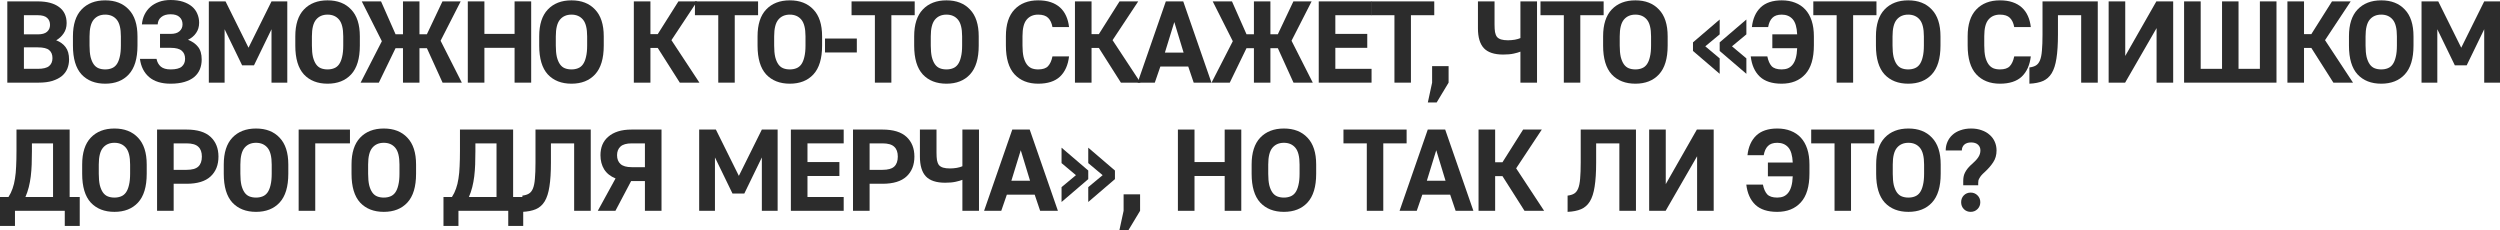 <?xml version="1.0" encoding="UTF-8"?> <svg xmlns="http://www.w3.org/2000/svg" viewBox="0 0 1033.809 95.208" fill="none"><path d="M3.024 0.576H15.6C19.376 0.576 22.304 1.344 24.384 2.88C26.496 4.416 27.552 6.64 27.552 9.552C27.552 11.216 27.136 12.64 26.304 13.824C25.504 15.008 24.48 15.952 23.232 16.656C24.896 17.296 26.192 18.24 27.12 19.488C28.08 20.736 28.56 22.448 28.56 24.624C28.56 25.968 28.32 27.232 27.84 28.416C27.36 29.568 26.608 30.576 25.584 31.44C24.56 32.272 23.248 32.944 21.648 33.456C20.08 33.936 18.176 34.176 15.936 34.176H3.024V0.576ZM15.6 28.464C17.84 28.464 19.408 28.08 20.304 27.312C21.232 26.544 21.696 25.456 21.696 24.048C21.696 22.576 21.248 21.472 20.352 20.736C19.488 19.968 17.904 19.584 15.6 19.584H9.888V28.464H15.6ZM15.6 14.208C17.36 14.208 18.64 13.856 19.44 13.152C20.272 12.416 20.688 11.472 20.688 10.32C20.688 9.072 20.288 8.096 19.488 7.392C18.688 6.656 17.392 6.288 15.6 6.288H9.888V14.208H15.6Z" fill="#2C2C2C"></path><path d="M43.507 34.608C39.379 34.608 36.115 33.328 33.715 30.768C31.347 28.176 30.163 24.208 30.163 18.864V15.024C30.163 10.128 31.347 6.432 33.715 3.936C36.115 1.408 39.379 0.144 43.507 0.144C47.635 0.144 50.883 1.408 53.251 3.936C55.651 6.432 56.851 10.128 56.851 15.024V18.864C56.851 24.208 55.651 28.176 53.251 30.768C50.883 33.328 47.635 34.608 43.507 34.608ZM43.507 28.704C44.499 28.704 45.395 28.544 46.195 28.224C47.027 27.904 47.715 27.36 48.259 26.592C48.803 25.824 49.219 24.816 49.507 23.568C49.827 22.288 49.987 20.72 49.987 18.864V15.024C49.987 11.792 49.411 9.488 48.259 8.112C47.107 6.736 45.523 6.048 43.507 6.048C41.491 6.048 39.907 6.736 38.755 8.112C37.603 9.488 37.027 11.792 37.027 15.024V18.864C37.027 20.72 37.171 22.288 37.459 23.568C37.779 24.816 38.211 25.824 38.755 26.592C39.299 27.36 39.971 27.904 40.771 28.224C41.571 28.544 42.483 28.704 43.507 28.704Z" fill="#2C2C2C"></path><path d="M70.538 34.608C66.762 34.608 63.802 33.696 61.658 31.872C59.546 30.048 58.282 27.536 57.866 24.336H64.73C64.986 25.68 65.578 26.752 66.506 27.552C67.434 28.32 68.778 28.704 70.538 28.704C72.714 28.704 74.25 28.32 75.146 27.552C76.074 26.752 76.538 25.68 76.538 24.336C76.538 22.864 76.074 21.744 75.146 20.976C74.25 20.176 72.714 19.776 70.538 19.776H66.17V14.016H70.538C72.202 14.016 73.434 13.648 74.234 12.912C75.066 12.176 75.482 11.232 75.482 10.08C75.482 8.8 75.066 7.792 74.234 7.056C73.434 6.288 72.202 5.904 70.538 5.904C68.906 5.904 67.626 6.288 66.698 7.056C65.77 7.792 65.274 8.8 65.21 10.08H58.682C58.81 8.64 59.162 7.312 59.738 6.096C60.346 4.848 61.146 3.776 62.138 2.88C63.162 1.984 64.378 1.28 65.786 0.768C67.194 0.256 68.778 0 70.538 0C72.49 0 74.202 0.24 75.674 0.72C77.146 1.2 78.378 1.856 79.37 2.688C80.362 3.52 81.098 4.512 81.578 5.664C82.09 6.816 82.346 8.064 82.346 9.408C82.346 11.04 81.93 12.448 81.098 13.632C80.298 14.816 79.178 15.76 77.738 16.464C79.466 17.104 80.842 18.064 81.866 19.344C82.89 20.592 83.402 22.352 83.402 24.624C83.402 26.096 83.146 27.456 82.634 28.704C82.122 29.92 81.338 30.976 80.282 31.872C79.226 32.736 77.882 33.408 76.25 33.888C74.65 34.368 72.746 34.608 70.538 34.608Z" fill="#2C2C2C"></path><path d="M86.353 0.576H93.265L102.769 19.728L112.273 0.576H118.801V34.176H112.273V12.096L105.025 27.024H100.129L92.881 12.096V34.176H86.353V0.576Z" fill="#2C2C2C"></path><path d="M135.46 34.608C131.332 34.608 128.069 33.328 125.668 30.768C123.3 28.176 122.116 24.208 122.116 18.864V15.024C122.116 10.128 123.3 6.432 125.668 3.936C128.069 1.408 131.332 0.144 135.46 0.144C139.588 0.144 142.837 1.408 145.205 3.936C147.604 6.432 148.804 10.128 148.804 15.024V18.864C148.804 24.208 147.604 28.176 145.205 30.768C142.837 33.328 139.588 34.608 135.46 34.608ZM135.46 28.704C136.452 28.704 137.349 28.544 138.148 28.224C138.981 27.904 139.668 27.36 140.213 26.592C140.756 25.824 141.173 24.816 141.461 23.568C141.78 22.288 141.94 20.72 141.94 18.864V15.024C141.94 11.792 141.365 9.488 140.213 8.112C139.061 6.736 137.477 6.048 135.46 6.048C133.445 6.048 131.861 6.736 130.709 8.112C129.557 9.488 128.981 11.792 128.981 15.024V18.864C128.981 20.72 129.125 22.288 129.413 23.568C129.732 24.816 130.164 25.824 130.709 26.592C131.252 27.36 131.925 27.904 132.724 28.224C133.525 28.544 134.437 28.704 135.46 28.704Z" fill="#2C2C2C"></path><path d="M157.907 17.04L149.603 0.576H157.571L163.57 14.16H166.642V0.576H173.459V14.16H176.531L182.963 0.576H190.498L182.195 16.848L190.978 34.176H183.011L176.531 19.92H173.459V34.176H166.642V19.92H163.57L156.658 34.176H149.122L157.907 17.04Z" fill="#2C2C2C"></path><path d="M193.447 0.576H200.311V14.016H212.791V0.576H219.655V34.176H212.791V19.776H200.311V34.176H193.447V0.576Z" fill="#2C2C2C"></path><path d="M236.32 34.608C232.193 34.608 228.929 33.328 226.529 30.768C224.16 28.176 222.976 24.208 222.976 18.864V15.024C222.976 10.128 224.16 6.432 226.529 3.936C228.929 1.408 232.193 0.144 236.32 0.144C240.448 0.144 243.696 1.408 246.064 3.936C248.464 6.432 249.665 10.128 249.665 15.024V18.864C249.665 24.208 248.464 28.176 246.064 30.768C243.696 33.328 240.448 34.608 236.32 34.608ZM236.32 28.704C237.313 28.704 238.208 28.544 239.008 28.224C239.841 27.904 240.528 27.36 241.073 26.592C241.617 25.824 242.032 24.816 242.32 23.568C242.641 22.288 242.801 20.72 242.801 18.864V15.024C242.801 11.792 242.224 9.488 241.073 8.112C239.921 6.736 238.337 6.048 236.32 6.048C234.304 6.048 232.72 6.736 231.568 8.112C230.417 9.488 229.84 11.792 229.84 15.024V18.864C229.84 20.72 229.984 22.288 230.273 23.568C230.593 24.816 231.024 25.824 231.568 26.592C232.113 27.36 232.784 27.904 233.585 28.224C234.385 28.544 235.296 28.704 236.32 28.704Z" fill="#2C2C2C"></path><path d="M262.104 0.576H268.968V14.112H271.992L280.536 0.576H288.264L277.656 16.608L289.224 34.176H281.113L271.992 19.824H268.968V34.176H262.104V0.576Z" fill="#2C2C2C"></path><path d="M297.02 6.288H287.372V0.576H313.482V6.288H303.834V34.176H297.02V6.288Z" fill="#2C2C2C"></path><path d="M326.612 34.608C322.485 34.608 319.221 33.328 316.821 30.768C314.452 28.176 313.269 24.208 313.269 18.864V15.024C313.269 10.128 314.452 6.432 316.821 3.936C319.221 1.408 322.485 0.144 326.612 0.144C330.741 0.144 333.988 1.408 336.358 3.936C338.757 6.432 339.957 10.128 339.957 15.024V18.864C339.957 24.208 338.757 28.176 336.358 30.768C333.988 33.328 330.741 34.608 326.612 34.608ZM326.612 28.704C327.604 28.704 328.502 28.544 329.302 28.224C330.134 27.904 330.821 27.36 331.366 26.592C331.909 25.824 332.326 24.816 332.613 23.568C332.933 22.288 333.093 20.72 333.093 18.864V15.024C333.093 11.792 332.516 9.488 331.366 8.112C330.214 6.736 328.629 6.048 326.612 6.048C324.597 6.048 323.013 6.736 321.86 8.112C320.708 9.488 320.133 11.792 320.133 15.024V18.864C320.133 20.72 320.278 22.288 320.566 23.568C320.886 24.816 321.318 25.824 321.86 26.592C322.405 27.36 323.078 27.904 323.878 28.224C324.677 28.544 325.59 28.704 326.612 28.704Z" fill="#2C2C2C"></path><path d="M341.164 15.936H354.317V21.696H341.164V15.936Z" fill="#2C2C2C"></path><path d="M361.786 6.288H352.137V0.576H378.25V6.288H368.602V34.176H361.786V6.288Z" fill="#2C2C2C"></path><path d="M391.38 34.608C387.251 34.608 383.986 33.328 381.587 30.768C379.22 28.176 378.035 24.208 378.035 18.864V15.024C378.035 10.128 379.22 6.432 381.587 3.936C383.986 1.408 387.251 0.144 391.38 0.144C395.507 0.144 398.756 1.408 401.123 3.936C403.523 6.432 404.723 10.128 404.723 15.024V18.864C404.723 24.208 403.523 28.176 401.123 30.768C398.756 33.328 395.507 34.608 391.38 34.608ZM391.38 28.704C392.372 28.704 393.267 28.544 394.067 28.224C394.899 27.904 395.587 27.36 396.132 26.592C396.674 25.824 397.091 24.816 397.379 23.568C397.699 22.288 397.859 20.72 397.859 18.864V15.024C397.859 11.792 397.284 9.488 396.132 8.112C394.979 6.736 393.395 6.048 391.38 6.048C389.363 6.048 387.778 6.736 386.628 8.112C385.476 9.488 384.899 11.792 384.899 15.024V18.864C384.899 20.72 385.044 22.288 385.331 23.568C385.651 24.816 386.084 25.824 386.628 26.592C387.171 27.36 387.843 27.904 388.643 28.224C389.443 28.544 390.355 28.704 391.38 28.704Z" fill="#2C2C2C"></path><path d="M429.306 34.608C425.179 34.608 421.914 33.312 419.515 30.72C417.148 28.128 415.963 24.16 415.963 18.816V14.976C415.963 10.112 417.148 6.432 419.515 3.936C421.914 1.408 425.179 0.144 429.306 0.144C431.29 0.144 433.035 0.4 434.54 0.912C436.042 1.424 437.322 2.16 438.379 3.12C439.434 4.08 440.266 5.248 440.876 6.624C441.483 7.968 441.883 9.488 442.076 11.184H435.212C434.922 9.552 434.33 8.288 433.435 7.392C432.54 6.496 431.163 6.048 429.306 6.048C427.291 6.048 425.706 6.736 424.554 8.112C423.402 9.456 422.827 11.744 422.827 14.976V18.816C422.827 20.672 422.972 22.24 423.259 23.52C423.579 24.768 424.011 25.776 424.554 26.544C425.099 27.312 425.771 27.872 426.571 28.224C427.371 28.544 428.283 28.704 429.306 28.704C431.195 28.704 432.555 28.256 433.387 27.36C434.25 26.432 434.859 25.088 435.212 23.328H442.076C441.658 26.912 440.411 29.696 438.331 31.68C436.252 33.632 433.242 34.608 429.306 34.608Z" fill="#2C2C2C"></path><path d="M444.518 0.576H451.381V14.112H454.406L462.949 0.576H470.678L460.07 16.608L471.638 34.176H463.524L454.406 19.824H451.381V34.176H444.518V0.576Z" fill="#2C2C2C"></path><path d="M482.098 0.576H489.297L500.962 34.176H493.619L491.362 27.504H479.841L477.537 34.176H470.433L482.098 0.576ZM489.442 21.744L485.603 9.12L481.713 21.744H489.442Z" fill="#2C2C2C"></path><path d="M509.791 17.04L501.485 0.576H509.453L515.455 14.16H518.526V0.576H525.343V14.16H528.415L534.846 0.576H542.382L534.079 16.848L542.862 34.176H534.893L528.415 19.92H525.343V34.176H518.526V19.92H515.455L508.541 34.176H501.005L509.791 17.04Z" fill="#2C2C2C"></path><path d="M545.329 0.576H567.17V6.288H552.195V14.016H565.395V19.776H552.195V28.464H567.17V34.176H545.329V0.576Z" fill="#2C2C2C"></path><path d="M576.636 6.288H566.988V0.576H593.1V6.288H583.452V34.176H576.636V6.288Z" fill="#2C2C2C"></path><path d="M592.213 34.176V27.36H599.029V34.176L594.085 42.384H590.438L592.213 34.176Z" fill="#2C2C2C"></path><path d="M628.731 21.36C628.029 21.648 627.084 21.92 625.899 22.176C624.747 22.432 623.307 22.56 621.58 22.56C617.931 22.56 615.276 21.68 613.611 19.92C611.979 18.16 611.164 15.424 611.164 11.712V0.576H618.028V10.128C618.028 11.376 618.091 12.416 618.221 13.248C618.381 14.08 618.653 14.752 619.035 15.264C619.453 15.744 620.028 16.096 620.763 16.32C621.5 16.544 622.445 16.656 623.595 16.656C624.492 16.656 625.437 16.576 626.427 16.416C627.419 16.224 628.189 16 628.731 15.744V0.576H635.595V34.176H628.731V21.36Z" fill="#2C2C2C"></path><path d="M646.678 6.288H637.03V0.576H663.142V6.288H653.494V34.176H646.678V6.288Z" fill="#2C2C2C"></path><path d="M676.272 34.608C672.146 34.608 668.881 33.328 666.479 30.768C664.112 28.176 662.927 24.208 662.927 18.864V15.024C662.927 10.128 664.112 6.432 666.479 3.936C668.881 1.408 672.146 0.144 676.272 0.144C680.402 0.144 683.648 1.408 686.015 3.936C688.418 6.432 689.617 10.128 689.617 15.024V18.864C689.617 24.208 688.418 28.176 686.015 30.768C683.648 33.328 680.402 34.608 676.272 34.608ZM676.272 28.704C677.265 28.704 678.159 28.544 678.959 28.224C679.792 27.904 680.482 27.36 681.024 26.592C681.569 25.824 681.984 24.816 682.271 23.568C682.594 22.288 682.754 20.72 682.754 18.864V15.024C682.754 11.792 682.176 9.488 681.024 8.112C679.872 6.736 678.289 6.048 676.272 6.048C674.255 6.048 672.673 6.736 671.521 8.112C670.368 9.488 669.793 11.792 669.793 15.024V18.864C669.793 20.72 669.936 22.288 670.223 23.568C670.543 24.816 670.976 25.824 671.521 26.592C672.066 27.36 672.735 27.904 673.535 28.224C674.335 28.544 675.247 28.704 676.272 28.704Z" fill="#2C2C2C"></path><path d="M700.088 21.072V17.52L711.128 8.064V14.208L705.177 19.152L711.128 24.144V30.528L700.088 21.072ZM711.128 21.072V17.52L722.169 8.064V14.208L716.215 19.152L722.169 24.144V30.528L711.128 21.072Z" fill="#2C2C2C"></path><path d="M736.739 34.608C732.804 34.608 729.795 33.632 727.715 31.68C725.636 29.696 724.388 26.912 723.971 23.328H730.835C731.187 25.088 731.78 26.432 732.612 27.36C733.474 28.256 734.851 28.704 736.739 28.704C737.698 28.704 738.548 28.56 739.283 28.272C740.05 27.952 740.708 27.456 741.25 26.784C741.828 26.08 742.275 25.168 742.595 24.048C742.915 22.928 743.107 21.552 743.172 19.92H732.899V14.208H743.172C743.042 11.264 742.42 9.168 741.3 7.92C740.18 6.672 738.676 6.048 736.786 6.048C735.059 6.048 733.764 6.496 732.899 7.392C732.034 8.256 731.46 9.52 731.172 11.184H724.451C724.836 7.728 726.036 5.024 728.05 3.072C730.1 1.12 733.012 0.144 736.786 0.144C738.836 0.144 740.675 0.464 742.308 1.104C743.972 1.744 745.379 2.688 746.532 3.936C747.684 5.184 748.564 6.736 749.171 8.592C749.779 10.448 750.084 12.608 750.084 15.072V18.72C750.084 24.128 748.884 28.128 746.484 30.72C744.115 33.312 740.868 34.608 736.739 34.608Z" fill="#2C2C2C"></path><path d="M759.497 6.288H749.849V0.576H775.961V6.288H766.313V34.176H759.497V6.288Z" fill="#2C2C2C"></path><path d="M789.091 34.608C784.962 34.608 781.7 33.328 779.298 30.768C776.931 28.176 775.746 24.208 775.746 18.864V15.024C775.746 10.128 776.931 6.432 779.298 3.936C781.7 1.408 784.962 0.144 789.091 0.144C793.218 0.144 796.468 1.408 798.835 3.936C801.234 6.432 802.434 10.128 802.434 15.024V18.864C802.434 24.208 801.234 28.176 798.835 30.768C796.468 33.328 793.218 34.608 789.091 34.608ZM789.091 28.704C790.084 28.704 790.979 28.544 791.778 28.224C792.611 27.904 793.298 27.36 793.843 26.592C794.388 25.824 794.803 24.816 795.09 23.568C795.41 22.288 795.57 20.72 795.57 18.864V15.024C795.57 11.792 794.995 9.488 793.843 8.112C792.691 6.736 791.106 6.048 789.091 6.048C787.074 6.048 785.492 6.736 784.34 8.112C783.187 9.488 782.61 11.792 782.61 15.024V18.864C782.61 20.72 782.755 22.288 783.043 23.568C783.362 24.816 783.795 25.824 784.34 26.592C784.882 27.36 785.555 27.904 786.354 28.224C787.154 28.544 788.067 28.704 789.091 28.704Z" fill="#2C2C2C"></path><path d="M827.019 34.608C822.89 34.608 819.626 33.312 817.226 30.72C814.859 28.128 813.674 24.16 813.674 18.816V14.976C813.674 10.112 814.859 6.432 817.226 3.936C819.626 1.408 822.89 0.144 827.019 0.144C829.002 0.144 830.746 0.4 832.251 0.912C833.756 1.424 835.035 2.16 836.09 3.12C837.148 4.08 837.98 5.248 838.587 6.624C839.195 7.968 839.595 9.488 839.787 11.184H832.923C832.636 9.552 832.043 8.288 831.146 7.392C830.251 6.496 828.874 6.048 827.019 6.048C825.002 6.048 823.418 6.736 822.268 8.112C821.115 9.456 820.538 11.744 820.538 14.976V18.816C820.538 20.672 820.683 22.24 820.971 23.52C821.29 24.768 821.723 25.776 822.268 26.544C822.81 27.312 823.483 27.872 824.282 28.224C825.082 28.544 825.995 28.704 827.019 28.704C828.907 28.704 830.266 28.256 831.099 27.36C831.963 26.432 832.571 25.088 832.923 23.328H839.787C839.37 26.912 838.122 29.696 836.043 31.68C833.963 33.632 830.954 34.608 827.019 34.608Z" fill="#2C2C2C"></path><path d="M839.205 27.888C840.292 27.76 841.189 27.488 841.894 27.072C842.596 26.656 843.156 25.952 843.574 24.96C843.989 23.936 844.261 22.576 844.389 20.88C844.549 19.152 844.629 16.944 844.629 14.256V0.576H867.477V34.176H860.613V6.288H851.012V14.256C851.012 18.256 850.805 21.552 850.39 24.144C850.005 26.704 849.35 28.752 848.42 30.288C847.493 31.792 846.276 32.864 844.774 33.504C843.269 34.144 841.414 34.512 839.205 34.608V27.888Z" fill="#2C2C2C"></path><path d="M871.974 0.576H878.837V23.136L891.702 0.576H898.661V34.176H891.797V11.616L878.79 34.176H871.974V0.576Z" fill="#2C2C2C"></path><path d="M903.173 0.576H910.037V28.464H918.867V0.576H925.684V28.464H934.517V0.576H941.381V34.176H903.173V0.576Z" fill="#2C2C2C"></path><path d="M945.902 0.576H952.766V14.112H955.791L964.334 0.576H972.063L961.454 16.608L973.022 34.176H964.909L955.791 19.824H952.766V34.176H945.902V0.576Z" fill="#2C2C2C"></path><path d="M984.698 34.608C980.568 34.608 977.304 33.328 974.904 30.768C972.537 28.176 971.353 24.208 971.353 18.864V15.024C971.353 10.128 972.537 6.432 974.904 3.936C977.304 1.408 980.568 0.144 984.698 0.144C988.824 0.144 992.074 1.408 994.441 3.936C996.84 6.432 998.04 10.128 998.04 15.024V18.864C998.04 24.208 996.84 28.176 994.441 30.768C992.074 33.328 988.824 34.608 984.698 34.608ZM984.698 28.704C985.69 28.704 986.585 28.544 987.385 28.224C988.217 27.904 988.904 27.36 989.449 26.592C989.992 25.824 990.409 24.816 990.697 23.568C991.017 22.288 991.176 20.72 991.176 18.864V15.024C991.176 11.792 990.602 9.488 989.449 8.112C988.297 6.736 986.712 6.048 984.698 6.048C982.681 6.048 981.096 6.736 979.944 8.112C978.794 9.488 978.216 11.792 978.216 15.024V18.864C978.216 20.72 978.361 22.288 978.649 23.568C978.969 24.816 979.401 25.824 979.944 26.592C980.488 27.36 981.161 27.904 981.961 28.224C982.761 28.544 983.673 28.704 984.698 28.704Z" fill="#2C2C2C"></path><path d="M1001.36 0.576H1008.273L1017.777 19.728L1027.28 0.576H1033.809V34.176H1027.28V12.096L1020.031 27.024H1015.137L1007.888 12.096V34.176H1001.36V0.576Z" fill="#2C2C2C"></path><path d="M0 81.464H3.504C4.208 80.376 4.768 79.224 5.184 78.008C5.632 76.76 5.968 75.384 6.192 73.88C6.448 72.344 6.608 70.648 6.672 68.792C6.768 66.936 6.816 64.824 6.816 62.456V53.576H28.8V81.464H32.976V93.416H26.784V87.176H6.192V93.416H0V81.464ZM21.936 81.464V59.288H13.2V62.456C13.2 64.44 13.168 66.296 13.104 68.024C13.04 69.752 12.912 71.4 12.72 72.968C12.528 74.504 12.256 75.976 11.904 77.384C11.552 78.792 11.088 80.152 10.512 81.464H21.936Z" fill="#2C2C2C"></path><path d="M47.326 87.608C43.198 87.608 39.934 86.328 37.534 83.768C35.166 81.176 33.982 77.208 33.982 71.864V68.024C33.982 63.128 35.166 59.432 37.534 56.936C39.934 54.408 43.198 53.144 47.326 53.144C51.454 53.144 54.702 54.408 57.07 56.936C59.47 59.432 60.67 63.128 60.67 68.024V71.864C60.67 77.208 59.47 81.176 57.07 83.768C54.702 86.328 51.454 87.608 47.326 87.608ZM47.326 81.704C48.318 81.704 49.214 81.544 50.014 81.224C50.846 80.904 51.534 80.36 52.078 79.592C52.622 78.824 53.038 77.816 53.326 76.568C53.646 75.288 53.806 73.72 53.806 71.864V68.024C53.806 64.792 53.23 62.488 52.078 61.112C50.926 59.736 49.342 59.048 47.326 59.048C45.31 59.048 43.726 59.736 42.574 61.112C41.422 62.488 40.846 64.792 40.846 68.024V71.864C40.846 73.72 40.99 75.288 41.278 76.568C41.598 77.816 42.03 78.824 42.574 79.592C43.118 80.36 43.79 80.904 44.59 81.224C45.39 81.544 46.302 81.704 47.326 81.704Z" fill="#2C2C2C"></path><path d="M64.95 53.576H77.142C81.59 53.576 84.902 54.584 87.078 56.6C89.254 58.616 90.342 61.336 90.342 64.76C90.342 68.216 89.254 70.952 87.078 72.968C84.902 74.984 81.59 75.992 77.142 75.992H71.814V87.176H64.95V53.576ZM77.142 70.232C79.414 70.232 81.03 69.784 81.99 68.888C82.982 67.96 83.478 66.584 83.478 64.76C83.478 62.936 82.982 61.576 81.99 60.68C81.03 59.752 79.414 59.288 77.142 59.288H71.814V70.232H77.142Z" fill="#2C2C2C"></path><path d="M105.877 87.608C101.749 87.608 98.485 86.328 96.085 83.768C93.717 81.176 92.533 77.208 92.533 71.864V68.024C92.533 63.128 93.717 59.432 96.085 56.936C98.485 54.408 101.749 53.144 105.877 53.144C110.005 53.144 113.253 54.408 115.621 56.936C118.021 59.432 119.221 63.128 119.221 68.024V71.864C119.221 77.208 118.021 81.176 115.621 83.768C113.253 86.328 110.005 87.608 105.877 87.608ZM105.877 81.704C106.869 81.704 107.765 81.544 108.565 81.224C109.397 80.904 110.085 80.36 110.629 79.592C111.173 78.824 111.589 77.816 111.877 76.568C112.197 75.288 112.357 73.72 112.357 71.864V68.024C112.357 64.792 111.781 62.488 110.629 61.112C109.477 59.736 107.893 59.048 105.877 59.048C103.861 59.048 102.277 59.736 101.125 61.112C99.973 62.488 99.397 64.792 99.397 68.024V71.864C99.397 73.72 99.541 75.288 99.829 76.568C100.149 77.816 100.581 78.824 101.125 79.592C101.669 80.36 102.341 80.904 103.141 81.224C103.941 81.544 104.853 81.704 105.877 81.704Z" fill="#2C2C2C"></path><path d="M123.5 53.576H144.716V59.288H130.364V87.176H123.5V53.576Z" fill="#2C2C2C"></path><path d="M158.709 87.608C154.581 87.608 151.317 86.328 148.917 83.768C146.549 81.176 145.365 77.208 145.365 71.864V68.024C145.365 63.128 146.549 59.432 148.917 56.936C151.317 54.408 154.581 53.144 158.709 53.144C162.837 53.144 166.085 54.408 168.453 56.936C170.853 59.432 172.053 63.128 172.053 68.024V71.864C172.053 77.208 170.853 81.176 168.453 83.768C166.085 86.328 162.837 87.608 158.709 87.608ZM158.709 81.704C159.701 81.704 160.597 81.544 161.397 81.224C162.229 80.904 162.917 80.36 163.461 79.592C164.005 78.824 164.421 77.816 164.709 76.568C165.029 75.288 165.189 73.72 165.189 71.864V68.024C165.189 64.792 164.613 62.488 163.461 61.112C162.309 59.736 160.725 59.048 158.709 59.048C156.692 59.048 155.109 59.736 153.956 61.112C152.805 62.488 152.229 64.792 152.229 68.024V71.864C152.229 73.72 152.373 75.288 152.661 76.568C152.981 77.816 153.413 78.824 153.956 79.592C154.501 80.36 155.173 80.904 155.973 81.224C156.773 81.544 157.685 81.704 158.709 81.704Z" fill="#2C2C2C"></path><path d="M183.388 81.464H186.892C187.596 80.376 188.156 79.224 188.572 78.008C189.02 76.76 189.356 75.384 189.58 73.88C189.836 72.344 189.996 70.648 190.06 68.792C190.156 66.936 190.204 64.824 190.204 62.456V53.576H212.188V81.464H216.364V93.416H210.172V87.176H189.58V93.416H183.388V81.464ZM205.324 81.464V59.288H196.588V62.456C196.588 64.44 196.556 66.296 196.492 68.024C196.428 69.752 196.3 71.4 196.108 72.968C195.916 74.504 195.644 75.976 195.292 77.384C194.94 78.792 194.476 80.152 193.9 81.464H205.324Z" fill="#2C2C2C"></path><path d="M216.015 80.888C217.103 80.76 217.999 80.488 218.703 80.072C219.407 79.656 219.967 78.952 220.383 77.96C220.799 76.936 221.071 75.576 221.199 73.88C221.359 72.152 221.439 69.944 221.439 67.256V53.576H244.287V87.176H237.423V59.288H227.823V67.256C227.823 71.256 227.615 74.552 227.199 77.144C226.815 79.704 226.159 81.752 225.231 83.288C224.303 84.792 223.087 85.864 221.583 86.504C220.079 87.144 218.223 87.512 216.015 87.608V80.888Z" fill="#2C2C2C"></path><path d="M254.543 73.784C252.463 72.952 250.896 71.704 249.84 70.04C248.816 68.376 248.304 66.424 248.304 64.184C248.304 62.616 248.56 61.192 249.072 59.912C249.616 58.6 250.431 57.48 251.521 56.552C252.608 55.592 253.953 54.856 255.553 54.344C257.152 53.832 259.04 53.576 261.217 53.576H273.552V87.176H266.688V74.888H260.977L254.495 87.176H247.2L254.543 73.784ZM266.688 69.128V59.288H261.217C259.105 59.288 257.567 59.72 256.607 60.584C255.648 61.448 255.168 62.648 255.168 64.184C255.168 65.752 255.648 66.968 256.607 67.832C257.567 68.696 259.105 69.128 261.217 69.128H266.688Z" fill="#2C2C2C"></path><path d="M289.124 53.576H296.035L305.538 72.728L315.042 53.576H321.57V87.176H315.042V65.096L307.796 80.024H302.899L295.65 65.096V87.176H289.124V53.576Z" fill="#2C2C2C"></path><path d="M327.047 53.576H348.885V59.288H333.911V67.016H347.111V72.776H333.911V81.464H348.885V87.176H327.047V53.576Z" fill="#2C2C2C"></path><path d="M352.735 53.576H364.927C369.377 53.576 372.688 54.584 374.863 56.6C377.04 58.616 378.127 61.336 378.127 64.76C378.127 68.216 377.04 70.952 374.863 72.968C372.688 74.984 369.377 75.992 364.927 75.992H359.601V87.176H352.735V53.576ZM364.927 70.232C367.2 70.232 368.817 69.784 369.777 68.888C370.769 67.96 371.264 66.584 371.264 64.76C371.264 62.936 370.769 61.576 369.777 60.68C368.817 59.752 367.2 59.288 364.927 59.288H359.601V70.232H364.927Z" fill="#2C2C2C"></path><path d="M397.971 74.36C397.269 74.648 396.324 74.92 395.139 75.176C393.987 75.432 392.547 75.56 390.82 75.56C387.171 75.56 384.516 74.68 382.852 72.92C381.219 71.16 380.405 68.424 380.405 64.712V53.576H387.268V63.128C387.268 64.376 387.331 65.416 387.461 66.248C387.621 67.08 387.891 67.752 388.276 68.264C388.691 68.744 389.268 69.096 390.003 69.32C390.74 69.544 391.685 69.656 392.835 69.656C393.732 69.656 394.677 69.576 395.667 69.416C396.659 69.224 397.429 69 397.971 68.744V53.576H404.835V87.176H397.971V74.36Z" fill="#2C2C2C"></path><path d="M418.605 53.576H425.806L437.469 87.176H430.125L427.871 80.504H416.35L414.046 87.176H406.942L418.605 53.576ZM425.951 74.744L422.109 62.12L418.223 74.744H425.951Z" fill="#2C2C2C"></path><path d="M438.976 77.384L444.928 72.44L438.976 67.448V61.064L450.017 70.52V74.072L438.976 83.528V77.384ZM450.017 77.384L455.968 72.44L450.017 67.448V61.064L461.057 70.52V74.072L450.017 83.528V77.384Z" fill="#2C2C2C"></path><path d="M464.636 87.176V80.36H471.453V87.176L466.509 95.384H462.859L464.636 87.176Z" fill="#2C2C2C"></path><path d="M487.09 53.576H493.956V67.016H506.434V53.576H513.3V87.176H506.434V72.776H493.956V87.176H487.09V53.576Z" fill="#2C2C2C"></path><path d="M530.924 87.608C526.797 87.608 523.533 86.328 521.131 83.768C518.764 81.176 517.579 77.208 517.579 71.864V68.024C517.579 63.128 518.764 59.432 521.131 56.936C523.533 54.408 526.797 53.144 530.924 53.144C535.053 53.144 538.3 54.408 540.667 56.936C543.069 59.432 544.269 63.128 544.269 68.024V71.864C544.269 77.208 543.069 81.176 540.667 83.768C538.3 86.328 535.053 87.608 530.924 87.608ZM530.924 81.704C531.917 81.704 532.811 81.544 533.611 81.224C534.444 80.904 535.133 80.36 535.676 79.592C536.221 78.824 536.636 77.816 536.923 76.568C537.243 75.288 537.403 73.72 537.403 71.864V68.024C537.403 64.792 536.828 62.488 535.676 61.112C534.524 59.736 532.941 59.048 530.924 59.048C528.907 59.048 527.325 59.736 526.173 61.112C525.02 62.488 524.445 64.792 524.445 68.024V71.864C524.445 73.72 524.588 75.288 524.875 76.568C525.195 77.816 525.628 78.824 526.173 79.592C526.717 80.36 527.387 80.904 528.187 81.224C528.987 81.544 529.899 81.704 530.924 81.704Z" fill="#2C2C2C"></path><path d="M565.203 59.288H555.555V53.576H581.667V59.288H572.019V87.176H565.203V59.288Z" fill="#2C2C2C"></path><path d="M590.418 53.576H597.617L609.282 87.176H601.939L599.681 80.504H588.161L585.859 87.176H578.753L590.418 53.576ZM597.762 74.744L593.923 62.12L590.033 74.744H597.762Z" fill="#2C2C2C"></path><path d="M611.412 53.576H618.276V67.112H621.3L629.846 53.576H637.572L626.964 69.608L638.532 87.176H630.421L621.3 72.824H618.276V87.176H611.412V53.576Z" fill="#2C2C2C"></path><path d="M648.237 80.888C649.325 80.76 650.22 80.488 650.924 80.072C651.629 79.656 652.189 78.952 652.604 77.96C653.019 76.936 653.292 75.576 653.422 73.88C653.581 72.152 653.661 69.944 653.661 67.256V53.576H676.507V87.176H669.644V59.288H660.045V67.256C660.045 71.256 659.835 74.552 659.42 77.144C659.035 79.704 658.381 81.752 657.453 83.288C656.523 84.792 655.309 85.864 653.804 86.504C652.299 87.144 650.445 87.512 648.237 87.608V80.888Z" fill="#2C2C2C"></path><path d="M681.966 53.576H688.83V76.136L701.693 53.576H708.654V87.176H701.79V64.616L688.782 87.176H681.966V53.576Z" fill="#2C2C2C"></path><path d="M734.906 87.608C730.972 87.608 727.963 86.632 725.883 84.68C723.803 82.696 722.556 79.912 722.139 76.328H729.003C729.355 78.088 729.947 79.432 730.78 80.36C731.645 81.256 733.019 81.704 734.906 81.704C735.866 81.704 736.716 81.56 737.451 81.272C738.218 80.952 738.876 80.456 739.421 79.784C739.995 79.08 740.443 78.168 740.763 77.048C741.083 75.928 741.275 74.552 741.34 72.92H731.067V67.208H741.34C741.21 64.264 740.588 62.168 739.468 60.92C738.348 59.672 736.844 59.048 734.956 59.048C733.227 59.048 731.932 59.496 731.067 60.392C730.202 61.256 729.627 62.52 729.34 64.184H722.619C723.004 60.728 724.203 58.024 726.221 56.072C728.268 54.12 731.18 53.144 734.956 53.144C737.004 53.144 738.843 53.464 740.475 54.104C742.14 54.744 743.547 55.688 744.7 56.936C745.852 58.184 746.732 59.736 747.339 61.592C747.947 63.448 748.251 65.608 748.251 68.072V71.72C748.251 77.128 747.052 81.128 744.652 83.72C742.283 86.312 739.036 87.608 734.906 87.608Z" fill="#2C2C2C"></path><path d="M758.625 59.288H748.976V53.576H775.089V59.288H765.441V87.176H758.625V59.288Z" fill="#2C2C2C"></path><path d="M789.179 87.608C785.052 87.608 781.788 86.328 779.388 83.768C777.019 81.176 775.836 77.208 775.836 71.864V68.024C775.836 63.128 777.019 59.432 779.388 56.936C781.788 54.408 785.052 53.144 789.179 53.144C793.308 53.144 796.555 54.408 798.922 56.936C801.324 59.432 802.524 63.128 802.524 68.024V71.864C802.524 77.208 801.324 81.176 798.922 83.768C796.555 86.328 793.308 87.608 789.179 87.608ZM789.179 81.704C790.171 81.704 791.066 81.544 791.868 81.224C792.698 80.904 793.388 80.36 793.931 79.592C794.475 78.824 794.89 77.816 795.18 76.568C795.5 75.288 795.66 73.72 795.66 71.864V68.024C795.66 64.792 795.083 62.488 793.931 61.112C792.778 59.736 791.196 59.048 789.179 59.048C787.164 59.048 785.58 59.736 784.427 61.112C783.275 62.488 782.7 64.792 782.7 68.024V71.864C782.7 73.72 782.843 75.288 783.13 76.568C783.452 77.816 783.882 78.824 784.427 79.592C784.972 80.36 785.642 80.904 786.444 81.224C787.244 81.544 788.154 81.704 789.179 81.704Z" fill="#2C2C2C"></path><path d="M814.914 87.608C813.794 87.608 812.852 87.224 812.082 86.456C811.347 85.688 810.98 84.744 810.98 83.624C810.98 82.504 811.347 81.56 812.082 80.792C812.852 80.024 813.794 79.64 814.914 79.64C816.034 79.64 816.979 80.024 817.746 80.792C818.516 81.56 818.898 82.504 818.898 83.624C818.898 84.744 818.516 85.688 817.746 86.456C816.979 87.224 816.034 87.608 814.914 87.608ZM811.842 74.84C811.842 74.232 811.89 73.656 811.987 73.112C812.082 72.536 812.275 71.96 812.562 71.384C812.852 70.808 813.234 70.216 813.714 69.608C814.227 68.968 814.882 68.312 815.684 67.64C816.739 66.712 817.539 65.832 818.084 65C818.658 64.136 818.946 63.208 818.946 62.216C818.946 61.224 818.611 60.424 817.939 59.816C817.266 59.208 816.324 58.904 815.107 58.904C813.892 58.904 812.947 59.208 812.275 59.816C811.602 60.424 811.267 61.224 811.267 62.216H804.594C804.594 60.936 804.836 59.752 805.316 58.664C805.796 57.544 806.483 56.584 807.378 55.784C808.275 54.952 809.378 54.312 810.69 53.864C812.002 53.384 813.474 53.144 815.107 53.144C816.739 53.144 818.194 53.384 819.476 53.864C820.786 54.312 821.89 54.952 822.788 55.784C823.715 56.584 824.42 57.544 824.9 58.664C825.38 59.752 825.62 60.936 825.62 62.216C825.62 64.104 825.155 65.736 824.227 67.112C823.33 68.488 822.148 69.848 820.676 71.192C820.131 71.672 819.683 72.12 819.331 72.536C819.011 72.92 818.756 73.288 818.563 73.64C818.371 73.96 818.226 74.28 818.131 74.6C818.066 74.92 818.034 75.272 818.034 75.656V76.616H811.842V74.84Z" fill="#2C2C2C"></path></svg> 